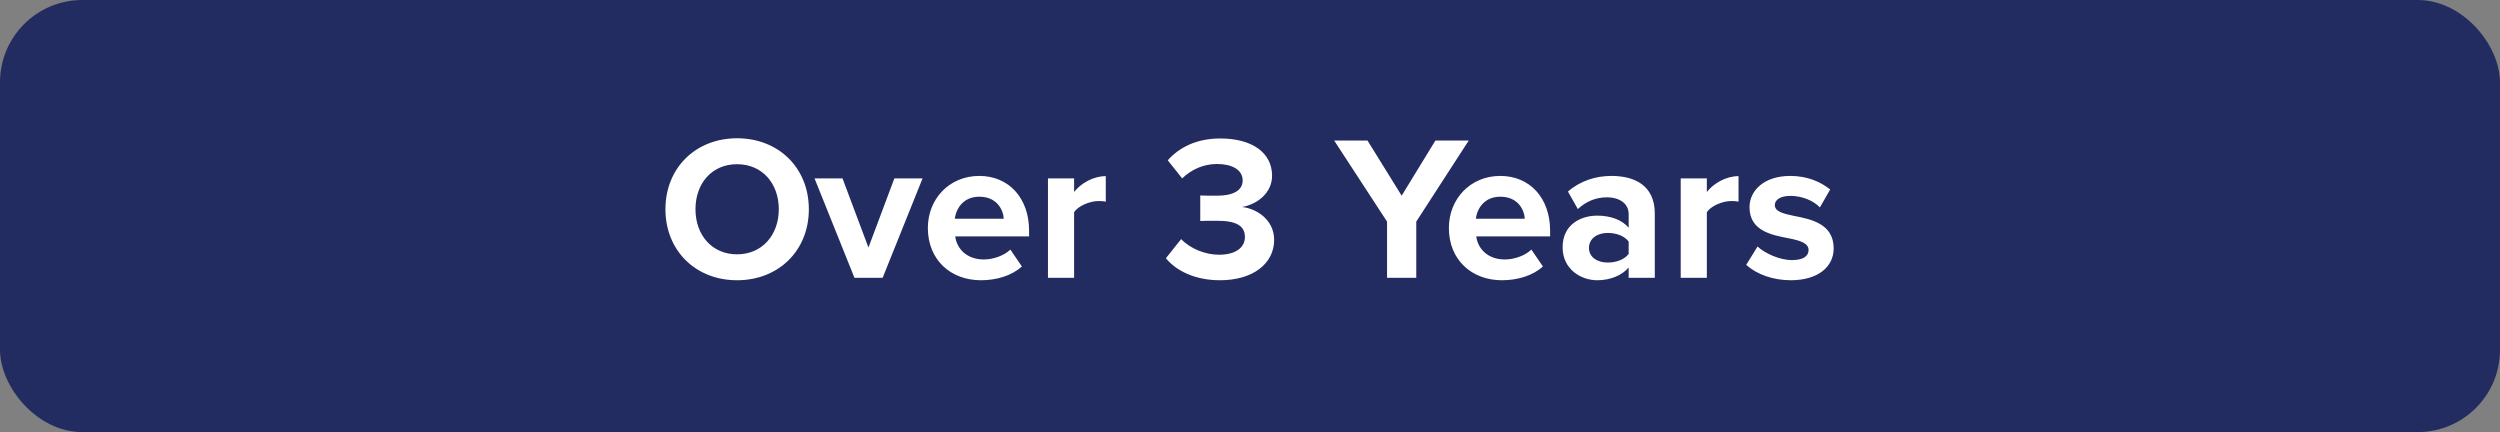 <svg width="243" height="42" viewBox="0 0 243 42" fill="none" xmlns="http://www.w3.org/2000/svg">
<rect x="0" y="0" width="243" height="42" fill="#808080" stroke="none"/>
<rect width="243" height="42" rx="8" fill="#232C61"/>
<path d="M64.68 20.34C64.68 16.32 67.62 13.44 71.64 13.44C75.68 13.44 78.62 16.32 78.62 20.34C78.62 24.36 75.68 27.24 71.64 27.24C67.62 27.24 64.68 24.36 64.68 20.34ZM75.7 20.34C75.7 17.84 74.1 15.96 71.64 15.96C69.18 15.96 67.6 17.84 67.6 20.34C67.6 22.82 69.18 24.72 71.64 24.72C74.1 24.72 75.7 22.82 75.7 20.34ZM83.053 27L79.173 17.34H81.893L84.413 24.06L86.933 17.34H89.673L85.793 27H83.053ZM90.187 22.16C90.187 19.36 92.247 17.1 95.187 17.1C98.067 17.1 100.027 19.26 100.027 22.42V22.98H92.847C93.007 24.2 93.987 25.22 95.627 25.22C96.527 25.22 97.587 24.86 98.207 24.26L99.327 25.9C98.347 26.8 96.847 27.24 95.347 27.24C92.407 27.24 90.187 25.26 90.187 22.16ZM95.187 19.12C93.607 19.12 92.927 20.3 92.807 21.26H97.567C97.507 20.34 96.867 19.12 95.187 19.12ZM101.862 27V17.34H104.402V18.66C105.082 17.8 106.282 17.12 107.482 17.12V19.6C107.302 19.56 107.062 19.54 106.782 19.54C105.942 19.54 104.822 20 104.402 20.62V27H101.862ZM113.326 25.1L114.806 23.24C115.726 24.2 117.186 24.76 118.486 24.76C120.106 24.76 121.006 24.06 121.006 23.04C121.006 21.96 120.186 21.46 118.326 21.46C117.766 21.46 116.866 21.46 116.666 21.48V19C116.906 19.02 117.806 19.02 118.326 19.02C119.806 19.02 120.786 18.54 120.786 17.54C120.786 16.48 119.706 15.94 118.306 15.94C117.006 15.94 115.846 16.44 114.906 17.34L113.506 15.58C114.586 14.36 116.266 13.46 118.606 13.46C121.726 13.46 123.646 14.86 123.646 17.08C123.646 18.76 122.206 19.86 120.726 20.12C122.086 20.26 123.846 21.32 123.846 23.32C123.846 25.62 121.786 27.24 118.586 27.24C116.126 27.24 114.306 26.3 113.326 25.1ZM134.821 27V21.54L129.681 13.66H132.921L136.241 19.02L139.521 13.66H142.761L137.661 21.54V27H134.821ZM140.831 22.16C140.831 19.36 142.891 17.1 145.831 17.1C148.711 17.1 150.671 19.26 150.671 22.42V22.98H143.491C143.651 24.2 144.631 25.22 146.271 25.22C147.171 25.22 148.231 24.86 148.851 24.26L149.971 25.9C148.991 26.8 147.491 27.24 145.991 27.24C143.051 27.24 140.831 25.26 140.831 22.16ZM145.831 19.12C144.251 19.12 143.571 20.3 143.451 21.26H148.211C148.151 20.34 147.511 19.12 145.831 19.12ZM158.306 27V26C157.646 26.78 156.506 27.24 155.246 27.24C153.706 27.24 151.886 26.2 151.886 24.04C151.886 21.78 153.706 20.96 155.246 20.96C156.526 20.96 157.666 21.36 158.306 22.14V20.8C158.306 19.82 157.466 19.18 156.186 19.18C155.146 19.18 154.186 19.56 153.366 20.32L152.406 18.62C153.586 17.58 155.106 17.1 156.626 17.1C158.826 17.1 160.846 17.98 160.846 20.76V27H158.306ZM158.306 24.68V23.48C157.886 22.92 157.086 22.64 156.266 22.64C155.266 22.64 154.446 23.18 154.446 24.1C154.446 25 155.266 25.52 156.266 25.52C157.086 25.52 157.886 25.24 158.306 24.68ZM163.365 27V17.34H165.905V18.66C166.585 17.8 167.785 17.12 168.985 17.12V19.6C168.805 19.56 168.565 19.54 168.285 19.54C167.445 19.54 166.325 20 165.905 20.62V27H163.365ZM169.733 25.74L170.833 23.96C171.533 24.62 172.973 25.28 174.173 25.28C175.273 25.28 175.793 24.9 175.793 24.3C175.793 23.62 174.953 23.38 173.853 23.16C172.193 22.84 170.053 22.44 170.053 20.14C170.053 18.52 171.473 17.1 174.013 17.1C175.653 17.1 176.953 17.66 177.893 18.42L176.893 20.16C176.313 19.54 175.213 19.04 174.033 19.04C173.113 19.04 172.513 19.38 172.513 19.94C172.513 20.54 173.273 20.76 174.353 20.98C176.013 21.3 178.233 21.74 178.233 24.14C178.233 25.92 176.733 27.24 174.053 27.24C172.373 27.24 170.753 26.68 169.733 25.74Z" fill="white"/>
</svg>

